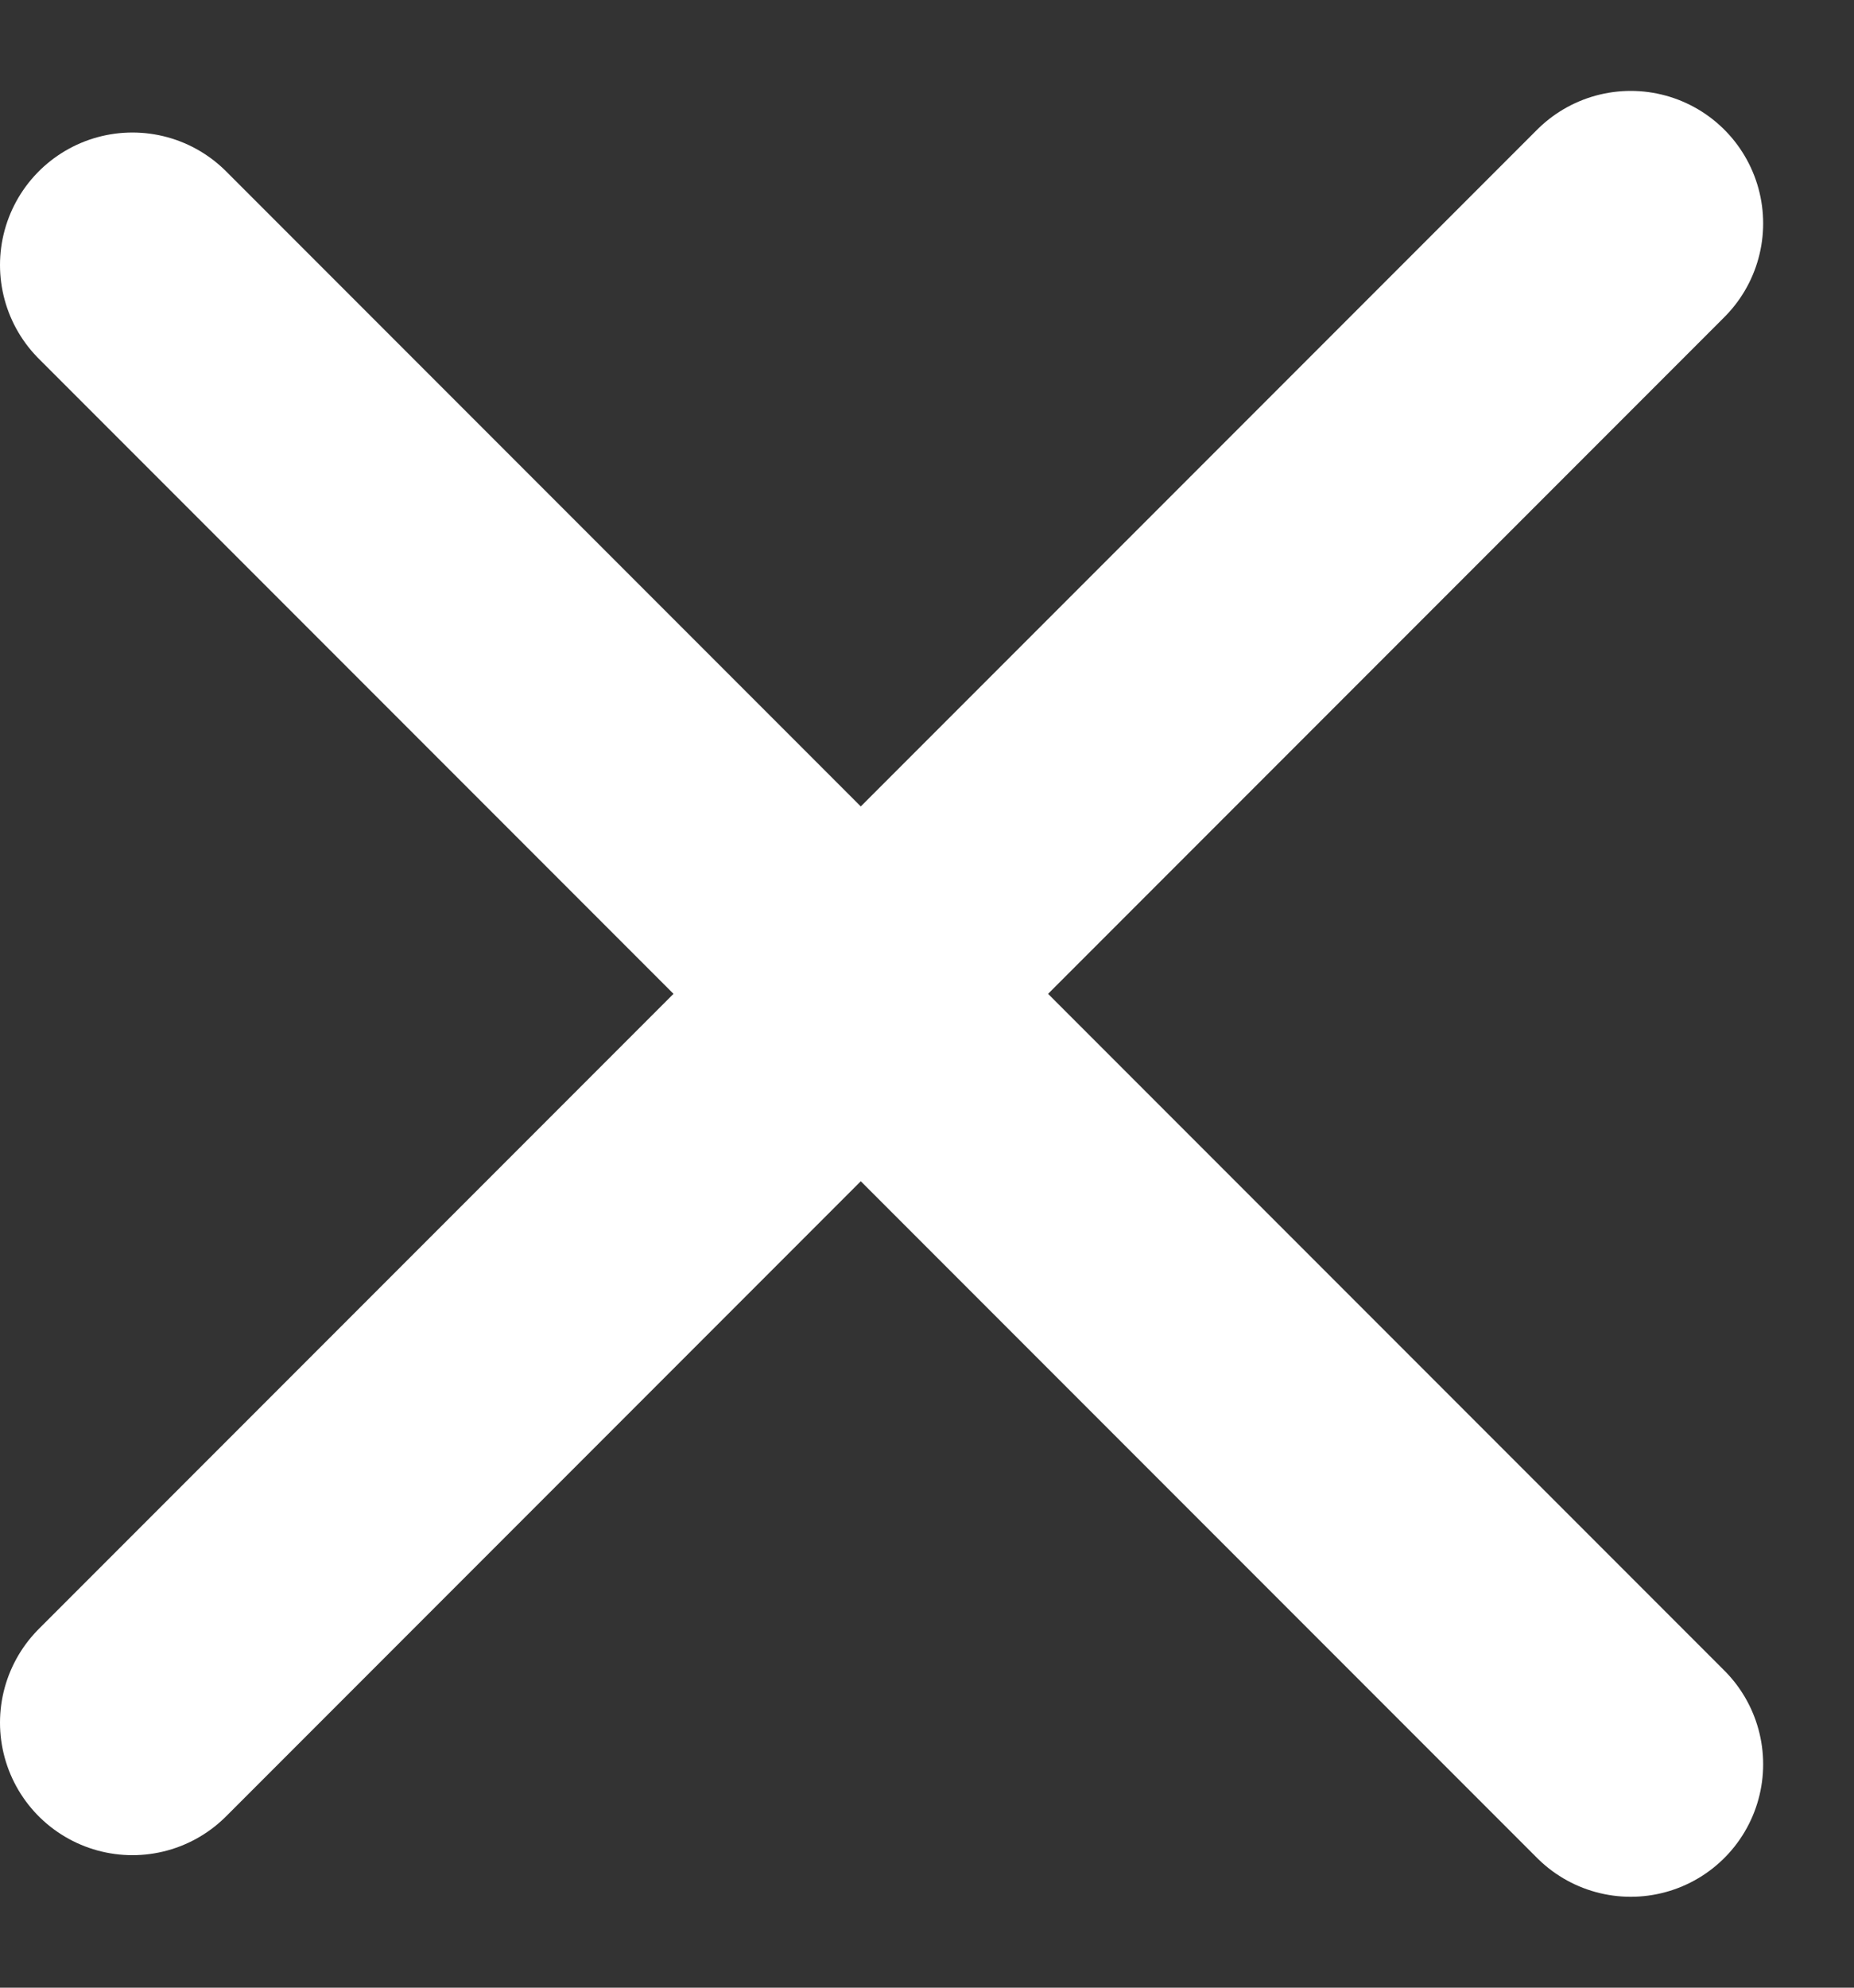 <?xml version="1.0" encoding="UTF-8"?> <svg xmlns="http://www.w3.org/2000/svg" width="14" height="15" viewBox="0 0 14 15" fill="none"><rect x="0" y="0" width="14" height="15" fill="#333333" stroke="none"/><path d="M1 13L12.314 1.686" stroke="white" stroke-width="2" stroke-linecap="round"></path><path d="M1 2L12.314 13.314" stroke="white" stroke-width="2" stroke-linecap="round"></path></svg> 